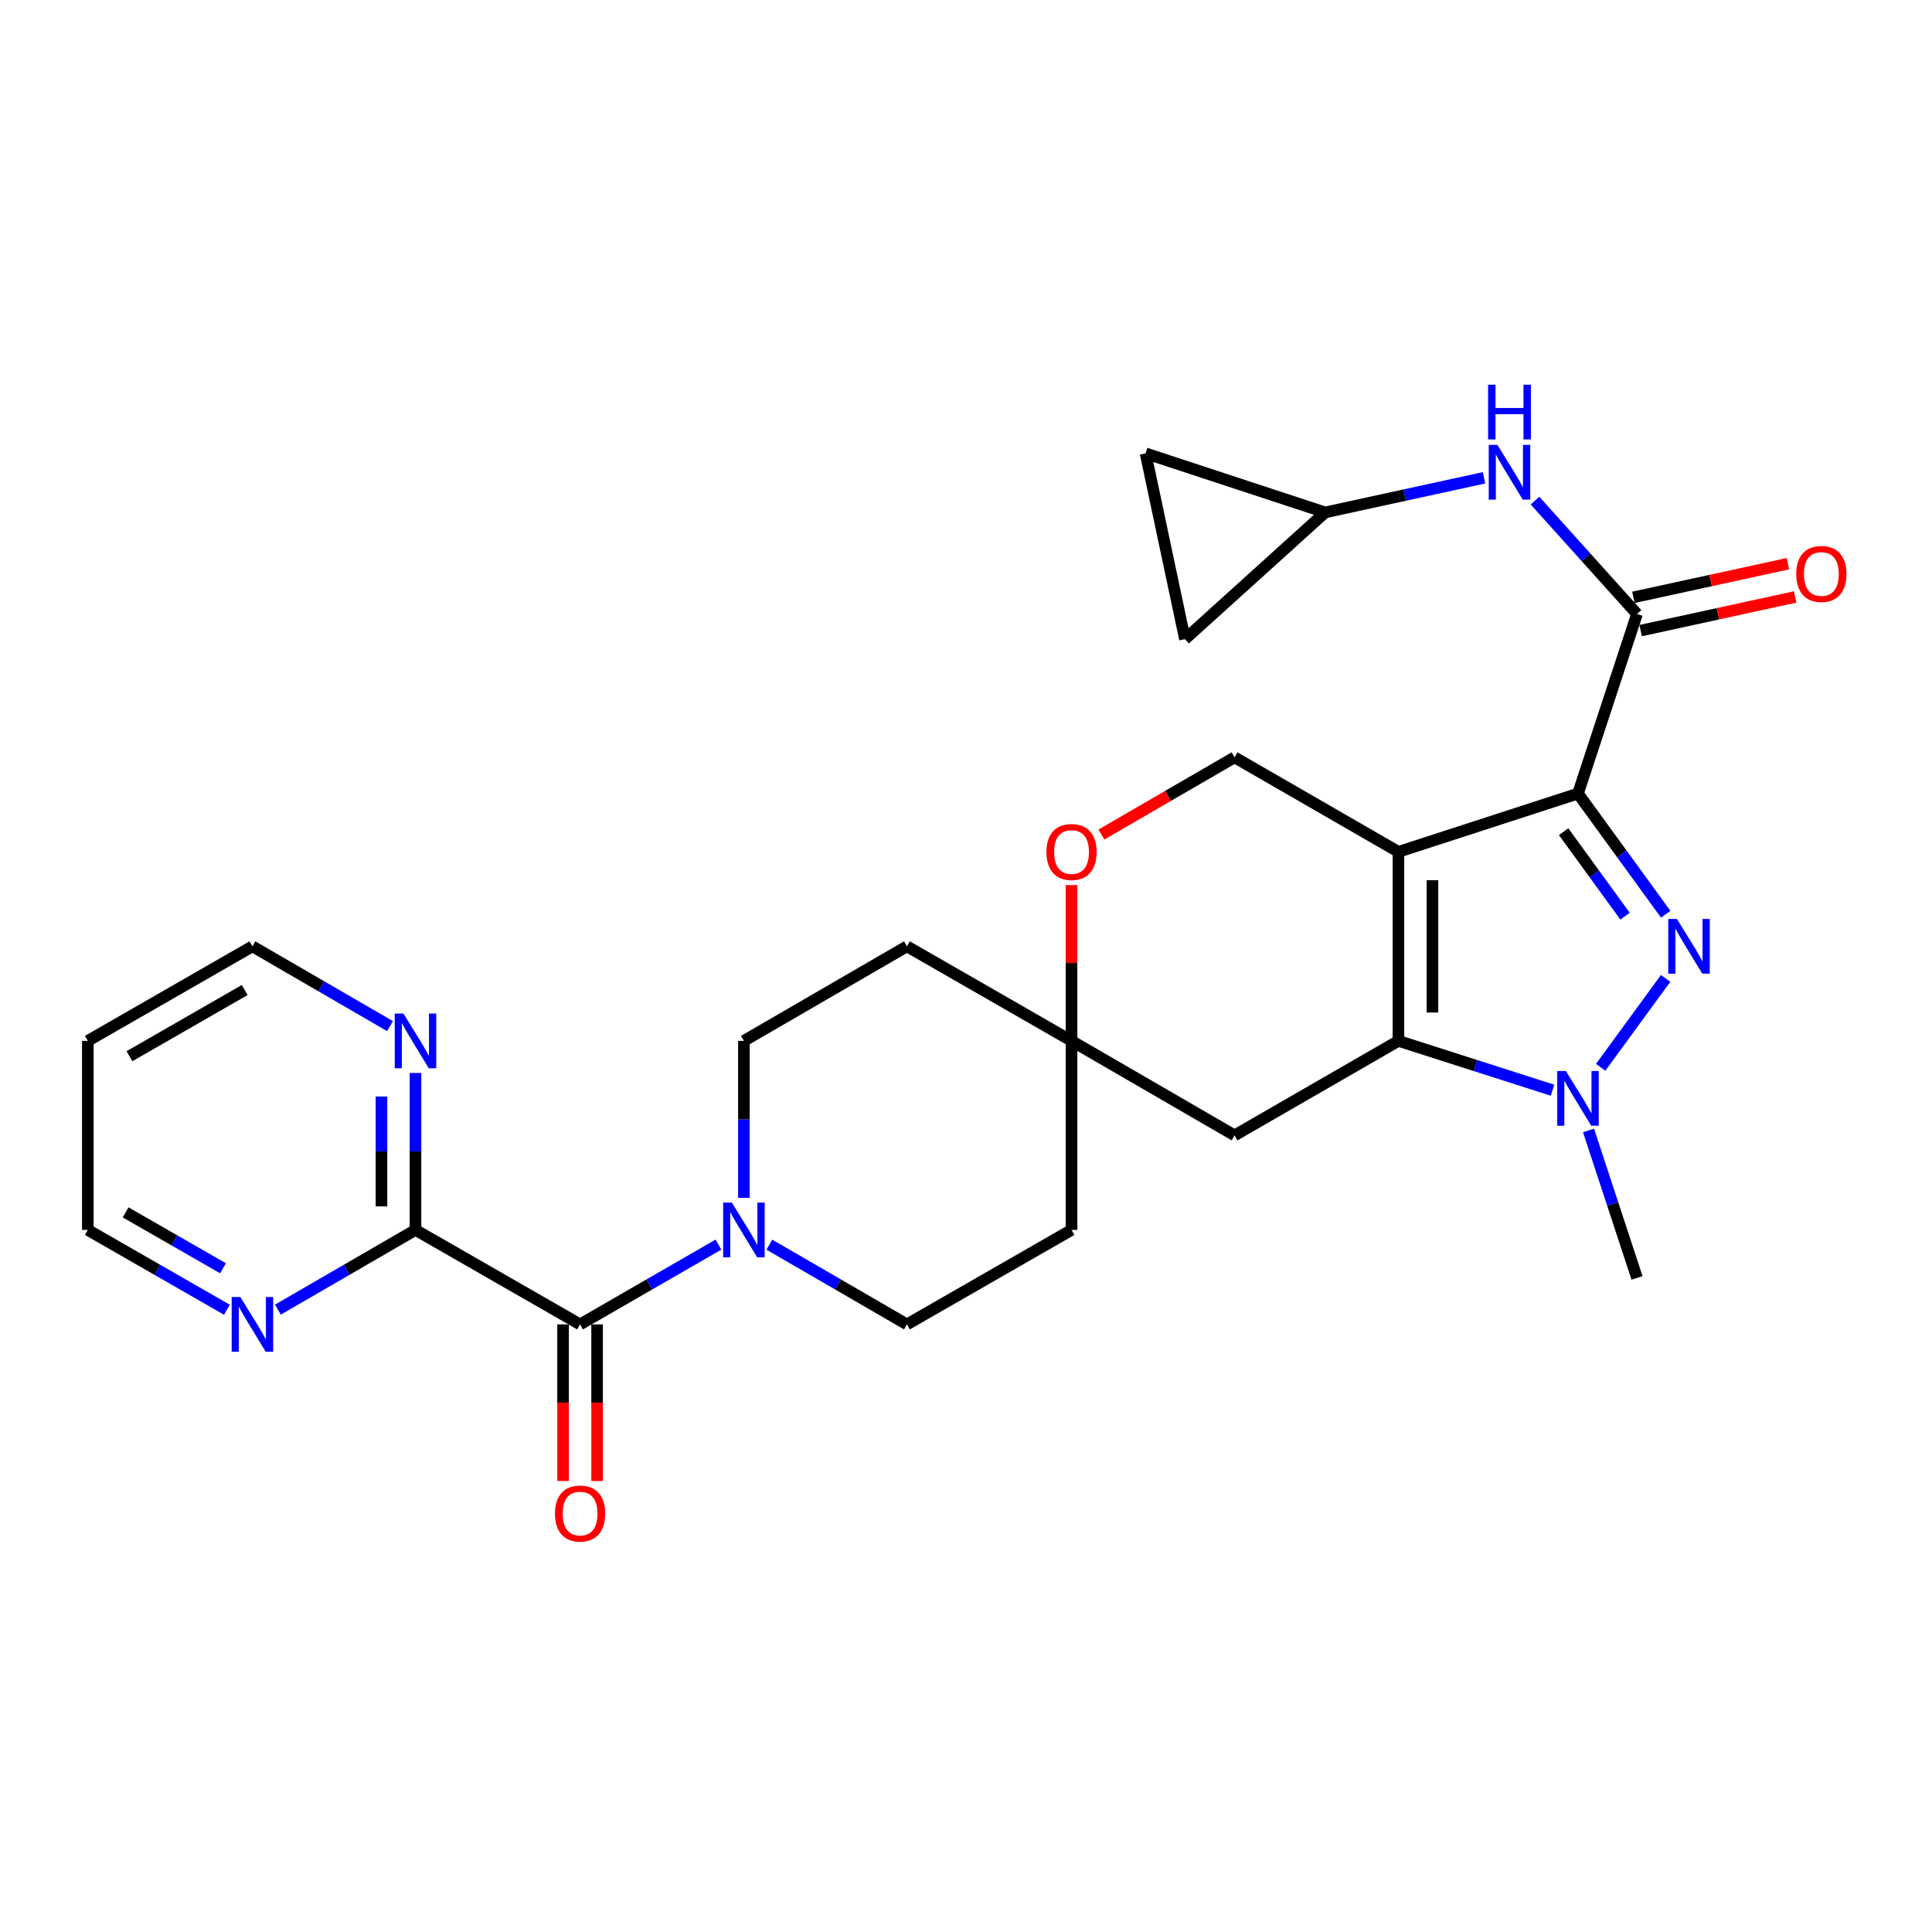 <?xml version='1.0' encoding='iso-8859-1'?>
<svg version='1.1' baseProfile='full'
              xmlns='http://www.w3.org/2000/svg'
                      xmlns:rdkit='http://www.rdkit.org/xml'
                      xmlns:xlink='http://www.w3.org/1999/xlink'
                  xml:space='preserve'
width='1000px' height='1000px' viewBox='0 0 1000 1000'>
<!-- END OF HEADER -->
<rect style='opacity:1.0;fill:#FFFFFF;stroke:none' width='1000' height='1000' x='0' y='0'> </rect>
<path class='bond-0' d='M 816.76,410.745 L 723.827,440.914' style='fill:none;fill-rule:evenodd;stroke:#000000;stroke-width:6px;stroke-linecap:butt;stroke-linejoin:miter;stroke-opacity:1' />
<path class='bond-1' d='M 816.76,410.745 L 839.466,441.982' style='fill:none;fill-rule:evenodd;stroke:#000000;stroke-width:6px;stroke-linecap:butt;stroke-linejoin:miter;stroke-opacity:1' />
<path class='bond-1' d='M 839.466,441.982 L 862.171,473.218' style='fill:none;fill-rule:evenodd;stroke:#0000FF;stroke-width:6px;stroke-linecap:butt;stroke-linejoin:miter;stroke-opacity:1' />
<path class='bond-1' d='M 809.324,430.473 L 825.218,452.338' style='fill:none;fill-rule:evenodd;stroke:#000000;stroke-width:6px;stroke-linecap:butt;stroke-linejoin:miter;stroke-opacity:1' />
<path class='bond-1' d='M 825.218,452.338 L 841.112,474.204' style='fill:none;fill-rule:evenodd;stroke:#0000FF;stroke-width:6px;stroke-linecap:butt;stroke-linejoin:miter;stroke-opacity:1' />
<path class='bond-4' d='M 816.76,410.745 L 847.32,317.793' style='fill:none;fill-rule:evenodd;stroke:#000000;stroke-width:6px;stroke-linecap:butt;stroke-linejoin:miter;stroke-opacity:1' />
<path class='bond-2' d='M 723.827,440.914 L 723.827,538.76' style='fill:none;fill-rule:evenodd;stroke:#000000;stroke-width:6px;stroke-linecap:butt;stroke-linejoin:miter;stroke-opacity:1' />
<path class='bond-2' d='M 741.441,455.591 L 741.441,524.083' style='fill:none;fill-rule:evenodd;stroke:#000000;stroke-width:6px;stroke-linecap:butt;stroke-linejoin:miter;stroke-opacity:1' />
<path class='bond-7' d='M 723.827,440.914 L 639.006,391.996' style='fill:none;fill-rule:evenodd;stroke:#000000;stroke-width:6px;stroke-linecap:butt;stroke-linejoin:miter;stroke-opacity:1' />
<path class='bond-3' d='M 862.118,506.419 L 828.507,552.435' style='fill:none;fill-rule:evenodd;stroke:#0000FF;stroke-width:6px;stroke-linecap:butt;stroke-linejoin:miter;stroke-opacity:1' />
<path class='bond-9' d='M 723.827,538.76 L 639.006,587.668' style='fill:none;fill-rule:evenodd;stroke:#000000;stroke-width:6px;stroke-linecap:butt;stroke-linejoin:miter;stroke-opacity:1' />
<path class='bond-28' d='M 723.827,538.76 L 763.704,551.529' style='fill:none;fill-rule:evenodd;stroke:#000000;stroke-width:6px;stroke-linecap:butt;stroke-linejoin:miter;stroke-opacity:1' />
<path class='bond-28' d='M 763.704,551.529 L 803.581,564.297' style='fill:none;fill-rule:evenodd;stroke:#0000FF;stroke-width:6px;stroke-linecap:butt;stroke-linejoin:miter;stroke-opacity:1' />
<path class='bond-24' d='M 822.221,585.123 L 834.771,623.282' style='fill:none;fill-rule:evenodd;stroke:#0000FF;stroke-width:6px;stroke-linecap:butt;stroke-linejoin:miter;stroke-opacity:1' />
<path class='bond-24' d='M 834.771,623.282 L 847.32,661.441' style='fill:none;fill-rule:evenodd;stroke:#000000;stroke-width:6px;stroke-linecap:butt;stroke-linejoin:miter;stroke-opacity:1' />
<path class='bond-10' d='M 847.32,317.793 L 820.917,288.454' style='fill:none;fill-rule:evenodd;stroke:#000000;stroke-width:6px;stroke-linecap:butt;stroke-linejoin:miter;stroke-opacity:1' />
<path class='bond-10' d='M 820.917,288.454 L 794.514,259.116' style='fill:none;fill-rule:evenodd;stroke:#0000FF;stroke-width:6px;stroke-linecap:butt;stroke-linejoin:miter;stroke-opacity:1' />
<path class='bond-18' d='M 849.195,326.398 L 889.179,317.687' style='fill:none;fill-rule:evenodd;stroke:#000000;stroke-width:6px;stroke-linecap:butt;stroke-linejoin:miter;stroke-opacity:1' />
<path class='bond-18' d='M 889.179,317.687 L 929.163,308.977' style='fill:none;fill-rule:evenodd;stroke:#FF0000;stroke-width:6px;stroke-linecap:butt;stroke-linejoin:miter;stroke-opacity:1' />
<path class='bond-18' d='M 845.446,309.187 L 885.43,300.477' style='fill:none;fill-rule:evenodd;stroke:#000000;stroke-width:6px;stroke-linecap:butt;stroke-linejoin:miter;stroke-opacity:1' />
<path class='bond-18' d='M 885.43,300.477 L 925.413,291.767' style='fill:none;fill-rule:evenodd;stroke:#FF0000;stroke-width:6px;stroke-linecap:butt;stroke-linejoin:miter;stroke-opacity:1' />
<path class='bond-5' d='M 300.25,685.504 L 336.053,664.857' style='fill:none;fill-rule:evenodd;stroke:#000000;stroke-width:6px;stroke-linecap:butt;stroke-linejoin:miter;stroke-opacity:1' />
<path class='bond-5' d='M 336.053,664.857 L 371.855,644.21' style='fill:none;fill-rule:evenodd;stroke:#0000FF;stroke-width:6px;stroke-linecap:butt;stroke-linejoin:miter;stroke-opacity:1' />
<path class='bond-8' d='M 300.25,685.504 L 215.057,636.605' style='fill:none;fill-rule:evenodd;stroke:#000000;stroke-width:6px;stroke-linecap:butt;stroke-linejoin:miter;stroke-opacity:1' />
<path class='bond-21' d='M 291.443,685.504 L 291.443,726.034' style='fill:none;fill-rule:evenodd;stroke:#000000;stroke-width:6px;stroke-linecap:butt;stroke-linejoin:miter;stroke-opacity:1' />
<path class='bond-21' d='M 291.443,726.034 L 291.443,766.564' style='fill:none;fill-rule:evenodd;stroke:#FF0000;stroke-width:6px;stroke-linecap:butt;stroke-linejoin:miter;stroke-opacity:1' />
<path class='bond-21' d='M 309.057,685.504 L 309.057,726.034' style='fill:none;fill-rule:evenodd;stroke:#000000;stroke-width:6px;stroke-linecap:butt;stroke-linejoin:miter;stroke-opacity:1' />
<path class='bond-21' d='M 309.057,726.034 L 309.057,766.564' style='fill:none;fill-rule:evenodd;stroke:#FF0000;stroke-width:6px;stroke-linecap:butt;stroke-linejoin:miter;stroke-opacity:1' />
<path class='bond-6' d='M 385.042,619.999 L 385.042,579.379' style='fill:none;fill-rule:evenodd;stroke:#0000FF;stroke-width:6px;stroke-linecap:butt;stroke-linejoin:miter;stroke-opacity:1' />
<path class='bond-6' d='M 385.042,579.379 L 385.042,538.76' style='fill:none;fill-rule:evenodd;stroke:#000000;stroke-width:6px;stroke-linecap:butt;stroke-linejoin:miter;stroke-opacity:1' />
<path class='bond-31' d='M 398.22,644.241 L 433.826,664.872' style='fill:none;fill-rule:evenodd;stroke:#0000FF;stroke-width:6px;stroke-linecap:butt;stroke-linejoin:miter;stroke-opacity:1' />
<path class='bond-31' d='M 433.826,664.872 L 469.432,685.504' style='fill:none;fill-rule:evenodd;stroke:#000000;stroke-width:6px;stroke-linecap:butt;stroke-linejoin:miter;stroke-opacity:1' />
<path class='bond-12' d='M 639.006,391.996 L 604.535,411.98' style='fill:none;fill-rule:evenodd;stroke:#000000;stroke-width:6px;stroke-linecap:butt;stroke-linejoin:miter;stroke-opacity:1' />
<path class='bond-12' d='M 604.535,411.98 L 570.064,431.964' style='fill:none;fill-rule:evenodd;stroke:#FF0000;stroke-width:6px;stroke-linecap:butt;stroke-linejoin:miter;stroke-opacity:1' />
<path class='bond-14' d='M 215.057,636.605 L 215.057,595.986' style='fill:none;fill-rule:evenodd;stroke:#000000;stroke-width:6px;stroke-linecap:butt;stroke-linejoin:miter;stroke-opacity:1' />
<path class='bond-14' d='M 215.057,595.986 L 215.057,555.366' style='fill:none;fill-rule:evenodd;stroke:#0000FF;stroke-width:6px;stroke-linecap:butt;stroke-linejoin:miter;stroke-opacity:1' />
<path class='bond-14' d='M 197.443,624.419 L 197.443,595.986' style='fill:none;fill-rule:evenodd;stroke:#000000;stroke-width:6px;stroke-linecap:butt;stroke-linejoin:miter;stroke-opacity:1' />
<path class='bond-14' d='M 197.443,595.986 L 197.443,567.552' style='fill:none;fill-rule:evenodd;stroke:#0000FF;stroke-width:6px;stroke-linecap:butt;stroke-linejoin:miter;stroke-opacity:1' />
<path class='bond-15' d='M 215.057,636.605 L 179.447,657.237' style='fill:none;fill-rule:evenodd;stroke:#000000;stroke-width:6px;stroke-linecap:butt;stroke-linejoin:miter;stroke-opacity:1' />
<path class='bond-15' d='M 179.447,657.237 L 143.836,677.868' style='fill:none;fill-rule:evenodd;stroke:#0000FF;stroke-width:6px;stroke-linecap:butt;stroke-linejoin:miter;stroke-opacity:1' />
<path class='bond-30' d='M 639.006,587.668 L 554.625,538.76' style='fill:none;fill-rule:evenodd;stroke:#000000;stroke-width:6px;stroke-linecap:butt;stroke-linejoin:miter;stroke-opacity:1' />
<path class='bond-13' d='M 768.126,247.312 L 727.012,256.268' style='fill:none;fill-rule:evenodd;stroke:#0000FF;stroke-width:6px;stroke-linecap:butt;stroke-linejoin:miter;stroke-opacity:1' />
<path class='bond-13' d='M 727.012,256.268 L 685.898,265.225' style='fill:none;fill-rule:evenodd;stroke:#000000;stroke-width:6px;stroke-linecap:butt;stroke-linejoin:miter;stroke-opacity:1' />
<path class='bond-11' d='M 554.625,538.76 L 554.625,498.44' style='fill:none;fill-rule:evenodd;stroke:#000000;stroke-width:6px;stroke-linecap:butt;stroke-linejoin:miter;stroke-opacity:1' />
<path class='bond-11' d='M 554.625,498.44 L 554.625,458.12' style='fill:none;fill-rule:evenodd;stroke:#FF0000;stroke-width:6px;stroke-linecap:butt;stroke-linejoin:miter;stroke-opacity:1' />
<path class='bond-22' d='M 554.625,538.76 L 554.625,636.605' style='fill:none;fill-rule:evenodd;stroke:#000000;stroke-width:6px;stroke-linecap:butt;stroke-linejoin:miter;stroke-opacity:1' />
<path class='bond-23' d='M 554.625,538.76 L 469.432,489.822' style='fill:none;fill-rule:evenodd;stroke:#000000;stroke-width:6px;stroke-linecap:butt;stroke-linejoin:miter;stroke-opacity:1' />
<path class='bond-16' d='M 685.898,265.225 L 592.945,234.655' style='fill:none;fill-rule:evenodd;stroke:#000000;stroke-width:6px;stroke-linecap:butt;stroke-linejoin:miter;stroke-opacity:1' />
<path class='bond-17' d='M 685.898,265.225 L 613.329,330.837' style='fill:none;fill-rule:evenodd;stroke:#000000;stroke-width:6px;stroke-linecap:butt;stroke-linejoin:miter;stroke-opacity:1' />
<path class='bond-26' d='M 201.878,531.118 L 166.268,510.47' style='fill:none;fill-rule:evenodd;stroke:#0000FF;stroke-width:6px;stroke-linecap:butt;stroke-linejoin:miter;stroke-opacity:1' />
<path class='bond-26' d='M 166.268,510.47 L 130.657,489.822' style='fill:none;fill-rule:evenodd;stroke:#000000;stroke-width:6px;stroke-linecap:butt;stroke-linejoin:miter;stroke-opacity:1' />
<path class='bond-27' d='M 117.461,677.93 L 81.458,657.268' style='fill:none;fill-rule:evenodd;stroke:#0000FF;stroke-width:6px;stroke-linecap:butt;stroke-linejoin:miter;stroke-opacity:1' />
<path class='bond-27' d='M 81.458,657.268 L 45.455,636.605' style='fill:none;fill-rule:evenodd;stroke:#000000;stroke-width:6px;stroke-linecap:butt;stroke-linejoin:miter;stroke-opacity:1' />
<path class='bond-27' d='M 115.428,656.455 L 90.225,641.991' style='fill:none;fill-rule:evenodd;stroke:#0000FF;stroke-width:6px;stroke-linecap:butt;stroke-linejoin:miter;stroke-opacity:1' />
<path class='bond-27' d='M 90.225,641.991 L 65.023,627.527' style='fill:none;fill-rule:evenodd;stroke:#000000;stroke-width:6px;stroke-linecap:butt;stroke-linejoin:miter;stroke-opacity:1' />
<path class='bond-29' d='M 592.945,234.655 L 613.329,330.837' style='fill:none;fill-rule:evenodd;stroke:#000000;stroke-width:6px;stroke-linecap:butt;stroke-linejoin:miter;stroke-opacity:1' />
<path class='bond-19' d='M 385.042,538.76 L 469.432,489.822' style='fill:none;fill-rule:evenodd;stroke:#000000;stroke-width:6px;stroke-linecap:butt;stroke-linejoin:miter;stroke-opacity:1' />
<path class='bond-20' d='M 469.432,685.504 L 554.625,636.605' style='fill:none;fill-rule:evenodd;stroke:#000000;stroke-width:6px;stroke-linecap:butt;stroke-linejoin:miter;stroke-opacity:1' />
<path class='bond-25' d='M 45.455,538.76 L 45.455,636.605' style='fill:none;fill-rule:evenodd;stroke:#000000;stroke-width:6px;stroke-linecap:butt;stroke-linejoin:miter;stroke-opacity:1' />
<path class='bond-32' d='M 45.455,538.76 L 130.657,489.822' style='fill:none;fill-rule:evenodd;stroke:#000000;stroke-width:6px;stroke-linecap:butt;stroke-linejoin:miter;stroke-opacity:1' />
<path class='bond-32' d='M 67.008,546.693 L 126.65,512.437' style='fill:none;fill-rule:evenodd;stroke:#000000;stroke-width:6px;stroke-linecap:butt;stroke-linejoin:miter;stroke-opacity:1' />
<path  class='atom-2' d='M 867.98 475.662
L 877.26 490.662
Q 878.18 492.142, 879.66 494.822
Q 881.14 497.502, 881.22 497.662
L 881.22 475.662
L 884.98 475.662
L 884.98 503.982
L 881.1 503.982
L 871.14 487.582
Q 869.98 485.662, 868.74 483.462
Q 867.54 481.262, 867.18 480.582
L 867.18 503.982
L 863.5 503.982
L 863.5 475.662
L 867.98 475.662
' fill='#0000FF'/>
<path  class='atom-4' d='M 810.5 554.358
L 819.78 569.358
Q 820.7 570.838, 822.18 573.518
Q 823.66 576.198, 823.74 576.358
L 823.74 554.358
L 827.5 554.358
L 827.5 582.678
L 823.62 582.678
L 813.66 566.278
Q 812.5 564.358, 811.26 562.158
Q 810.06 559.958, 809.7 559.278
L 809.7 582.678
L 806.02 582.678
L 806.02 554.358
L 810.5 554.358
' fill='#0000FF'/>
<path  class='atom-7' d='M 378.782 622.445
L 388.062 637.445
Q 388.982 638.925, 390.462 641.605
Q 391.942 644.285, 392.022 644.445
L 392.022 622.445
L 395.782 622.445
L 395.782 650.765
L 391.902 650.765
L 381.942 634.365
Q 380.782 632.445, 379.542 630.245
Q 378.342 628.045, 377.982 627.365
L 377.982 650.765
L 374.302 650.765
L 374.302 622.445
L 378.782 622.445
' fill='#0000FF'/>
<path  class='atom-11' d='M 775.047 230.28
L 784.327 245.28
Q 785.247 246.76, 786.727 249.44
Q 788.207 252.12, 788.287 252.28
L 788.287 230.28
L 792.047 230.28
L 792.047 258.6
L 788.167 258.6
L 778.207 242.2
Q 777.047 240.28, 775.807 238.08
Q 774.607 235.88, 774.247 235.2
L 774.247 258.6
L 770.567 258.6
L 770.567 230.28
L 775.047 230.28
' fill='#0000FF'/>
<path  class='atom-11' d='M 770.227 199.128
L 774.067 199.128
L 774.067 211.168
L 788.547 211.168
L 788.547 199.128
L 792.387 199.128
L 792.387 227.448
L 788.547 227.448
L 788.547 214.368
L 774.067 214.368
L 774.067 227.448
L 770.227 227.448
L 770.227 199.128
' fill='#0000FF'/>
<path  class='atom-13' d='M 541.625 440.994
Q 541.625 434.194, 544.985 430.394
Q 548.345 426.594, 554.625 426.594
Q 560.905 426.594, 564.265 430.394
Q 567.625 434.194, 567.625 440.994
Q 567.625 447.874, 564.225 451.794
Q 560.825 455.674, 554.625 455.674
Q 548.385 455.674, 544.985 451.794
Q 541.625 447.914, 541.625 440.994
M 554.625 452.474
Q 558.945 452.474, 561.265 449.594
Q 563.625 446.674, 563.625 440.994
Q 563.625 435.434, 561.265 432.634
Q 558.945 429.794, 554.625 429.794
Q 550.305 429.794, 547.945 432.594
Q 545.625 435.394, 545.625 440.994
Q 545.625 446.714, 547.945 449.594
Q 550.305 452.474, 554.625 452.474
' fill='#FF0000'/>
<path  class='atom-15' d='M 208.797 524.6
L 218.077 539.6
Q 218.997 541.08, 220.477 543.76
Q 221.957 546.44, 222.037 546.6
L 222.037 524.6
L 225.797 524.6
L 225.797 552.92
L 221.917 552.92
L 211.957 536.52
Q 210.797 534.6, 209.557 532.4
Q 208.357 530.2, 207.997 529.52
L 207.997 552.92
L 204.317 552.92
L 204.317 524.6
L 208.797 524.6
' fill='#0000FF'/>
<path  class='atom-16' d='M 124.397 671.344
L 133.677 686.344
Q 134.597 687.824, 136.077 690.504
Q 137.557 693.184, 137.637 693.344
L 137.637 671.344
L 141.397 671.344
L 141.397 699.664
L 137.517 699.664
L 127.557 683.264
Q 126.397 681.344, 125.157 679.144
Q 123.957 676.944, 123.597 676.264
L 123.597 699.664
L 119.917 699.664
L 119.917 671.344
L 124.397 671.344
' fill='#0000FF'/>
<path  class='atom-19' d='M 929.729 297.088
Q 929.729 290.288, 933.089 286.488
Q 936.449 282.688, 942.729 282.688
Q 949.009 282.688, 952.369 286.488
Q 955.729 290.288, 955.729 297.088
Q 955.729 303.968, 952.329 307.888
Q 948.929 311.768, 942.729 311.768
Q 936.489 311.768, 933.089 307.888
Q 929.729 304.008, 929.729 297.088
M 942.729 308.568
Q 947.049 308.568, 949.369 305.688
Q 951.729 302.768, 951.729 297.088
Q 951.729 291.528, 949.369 288.728
Q 947.049 285.888, 942.729 285.888
Q 938.409 285.888, 936.049 288.688
Q 933.729 291.488, 933.729 297.088
Q 933.729 302.808, 936.049 305.688
Q 938.409 308.568, 942.729 308.568
' fill='#FF0000'/>
<path  class='atom-22' d='M 287.25 783.41
Q 287.25 776.61, 290.61 772.81
Q 293.97 769.01, 300.25 769.01
Q 306.53 769.01, 309.89 772.81
Q 313.25 776.61, 313.25 783.41
Q 313.25 790.29, 309.85 794.21
Q 306.45 798.09, 300.25 798.09
Q 294.01 798.09, 290.61 794.21
Q 287.25 790.33, 287.25 783.41
M 300.25 794.89
Q 304.57 794.89, 306.89 792.01
Q 309.25 789.09, 309.25 783.41
Q 309.25 777.85, 306.89 775.05
Q 304.57 772.21, 300.25 772.21
Q 295.93 772.21, 293.57 775.01
Q 291.25 777.81, 291.25 783.41
Q 291.25 789.13, 293.57 792.01
Q 295.93 794.89, 300.25 794.89
' fill='#FF0000'/>
</svg>
